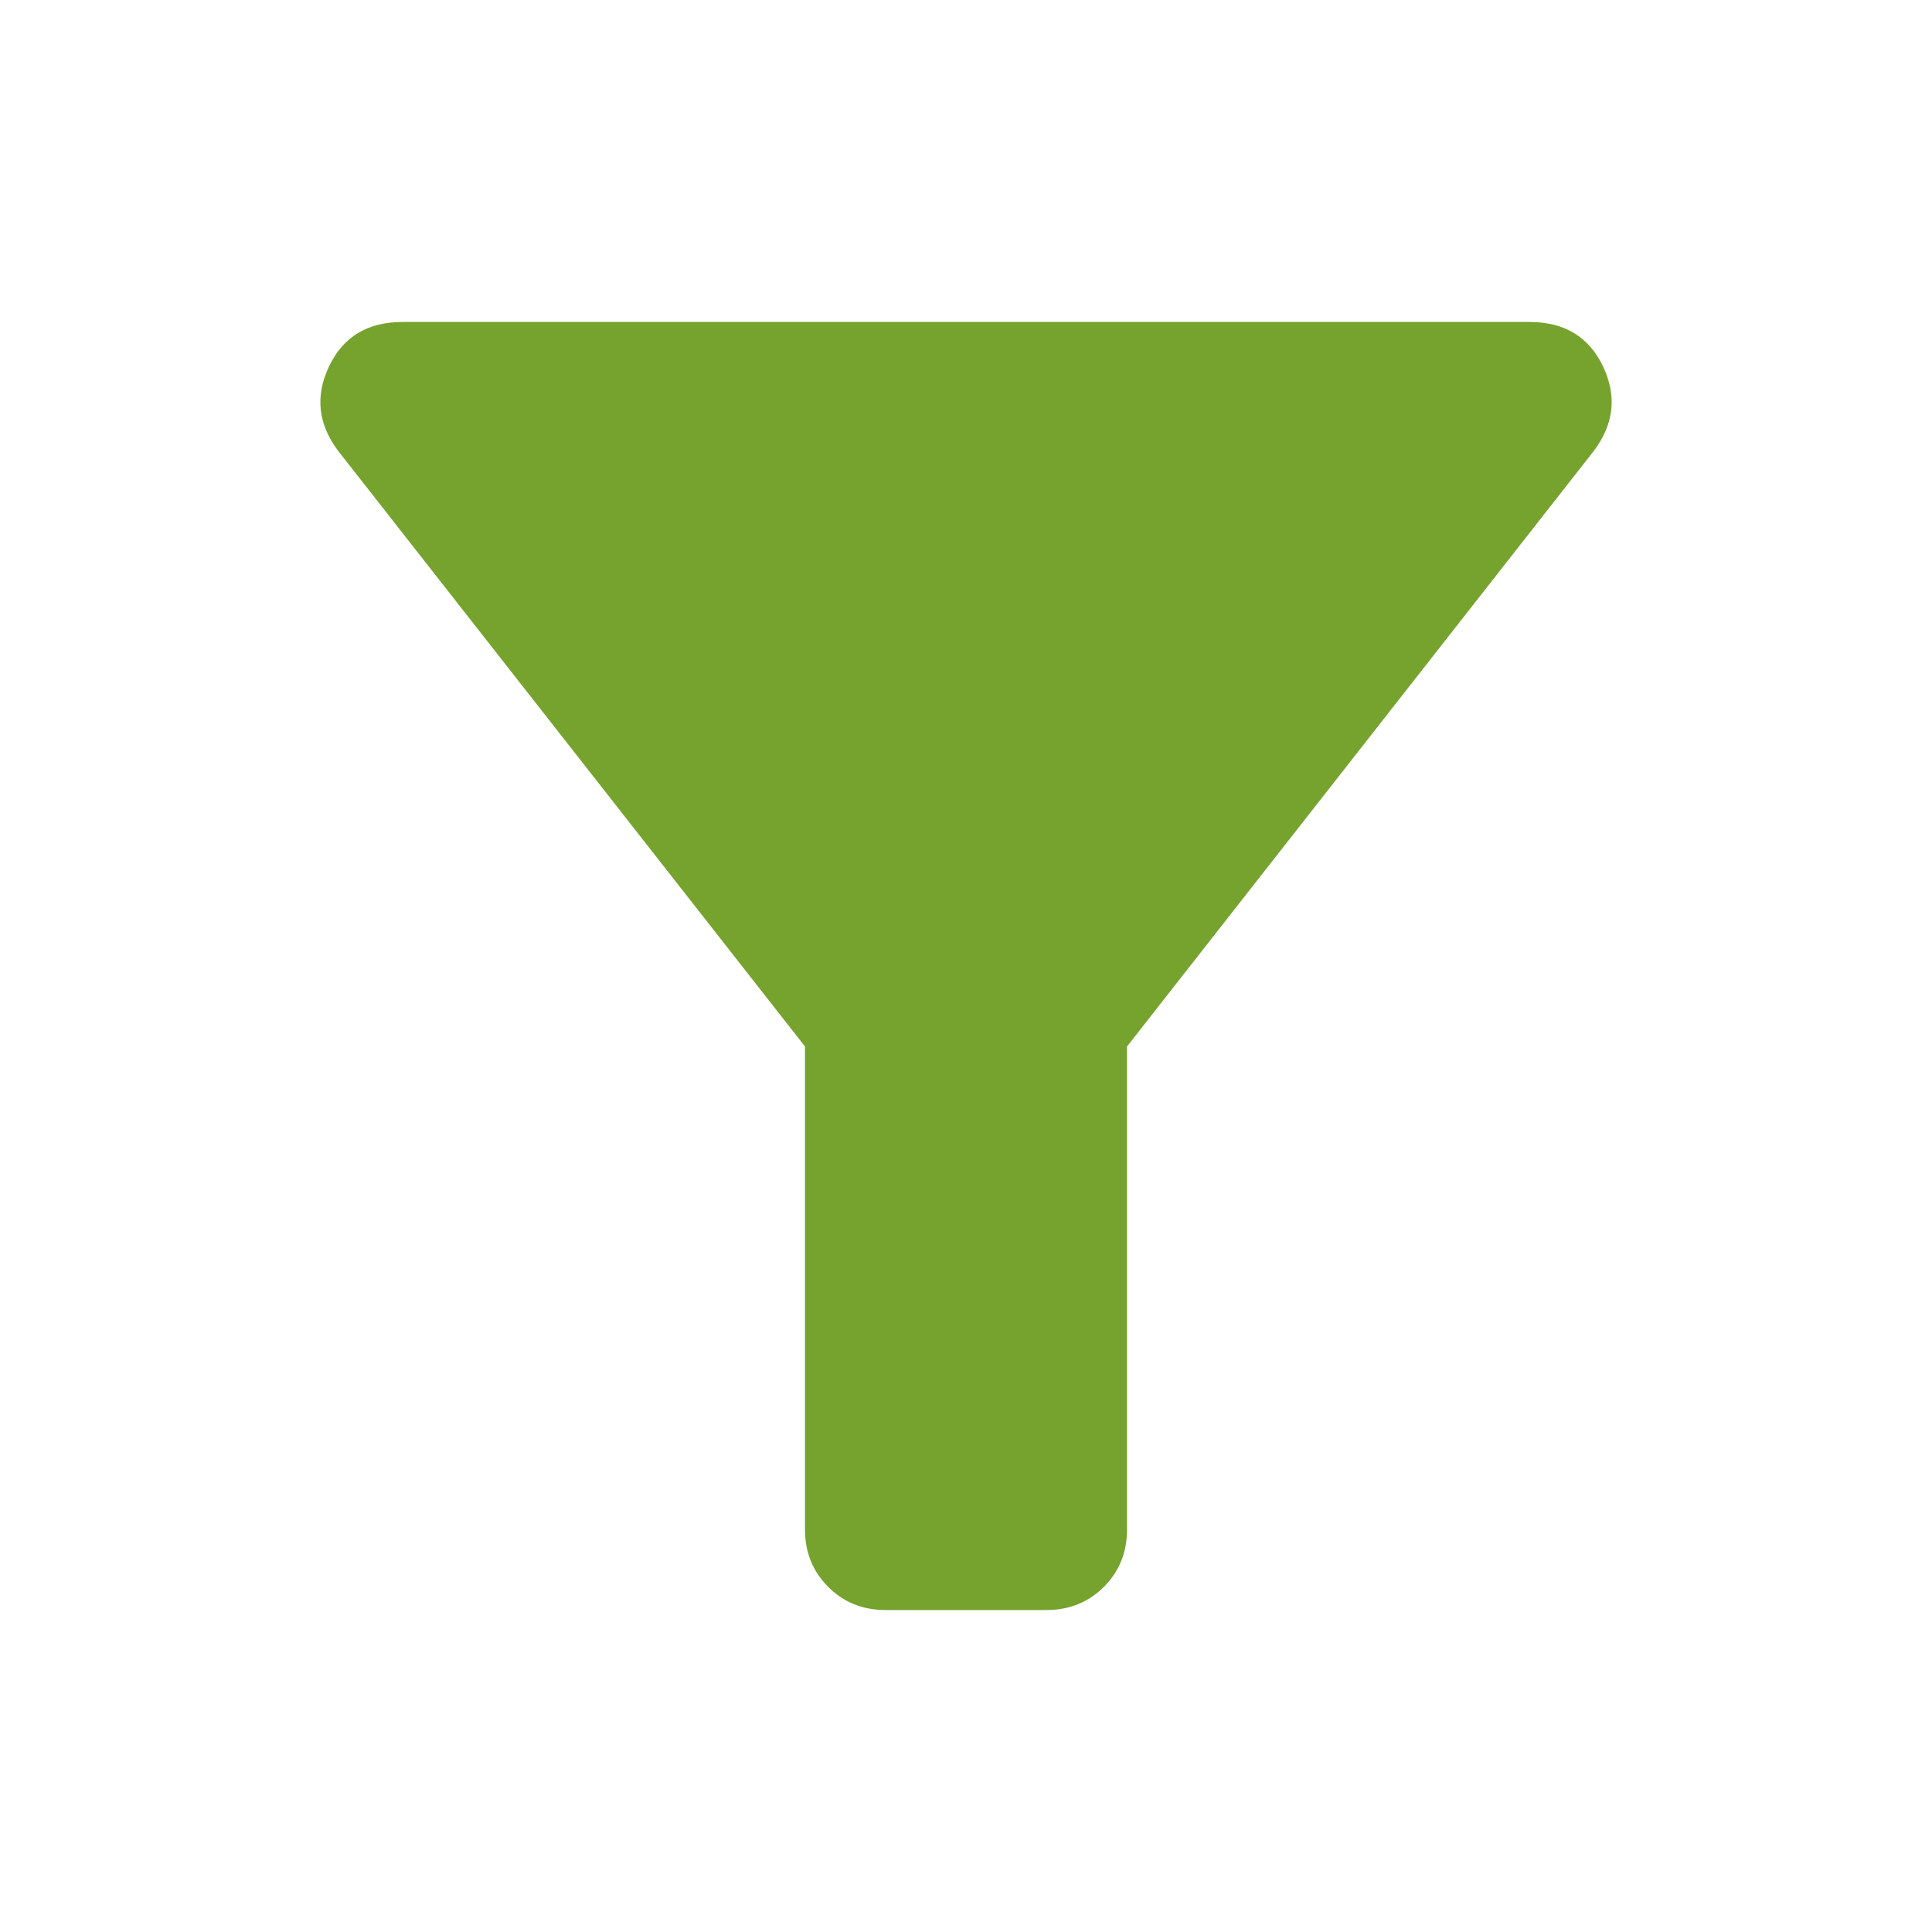 <svg width="26" height="26" viewBox="0 0 26 26" fill="none" xmlns="http://www.w3.org/2000/svg">
<path d="M11.917 21.667C11.61 21.667 11.353 21.563 11.145 21.355C10.937 21.147 10.833 20.89 10.833 20.583V14.083L4.55 6.067C4.279 5.706 4.239 5.326 4.429 4.929C4.618 4.532 4.947 4.333 5.417 4.333H20.583C21.053 4.333 21.382 4.532 21.572 4.929C21.762 5.326 21.721 5.706 21.45 6.067L15.167 14.083V20.583C15.167 20.89 15.063 21.147 14.856 21.355C14.648 21.563 14.39 21.667 14.083 21.667H11.917Z" fill="#76A32E"/>
</svg>
